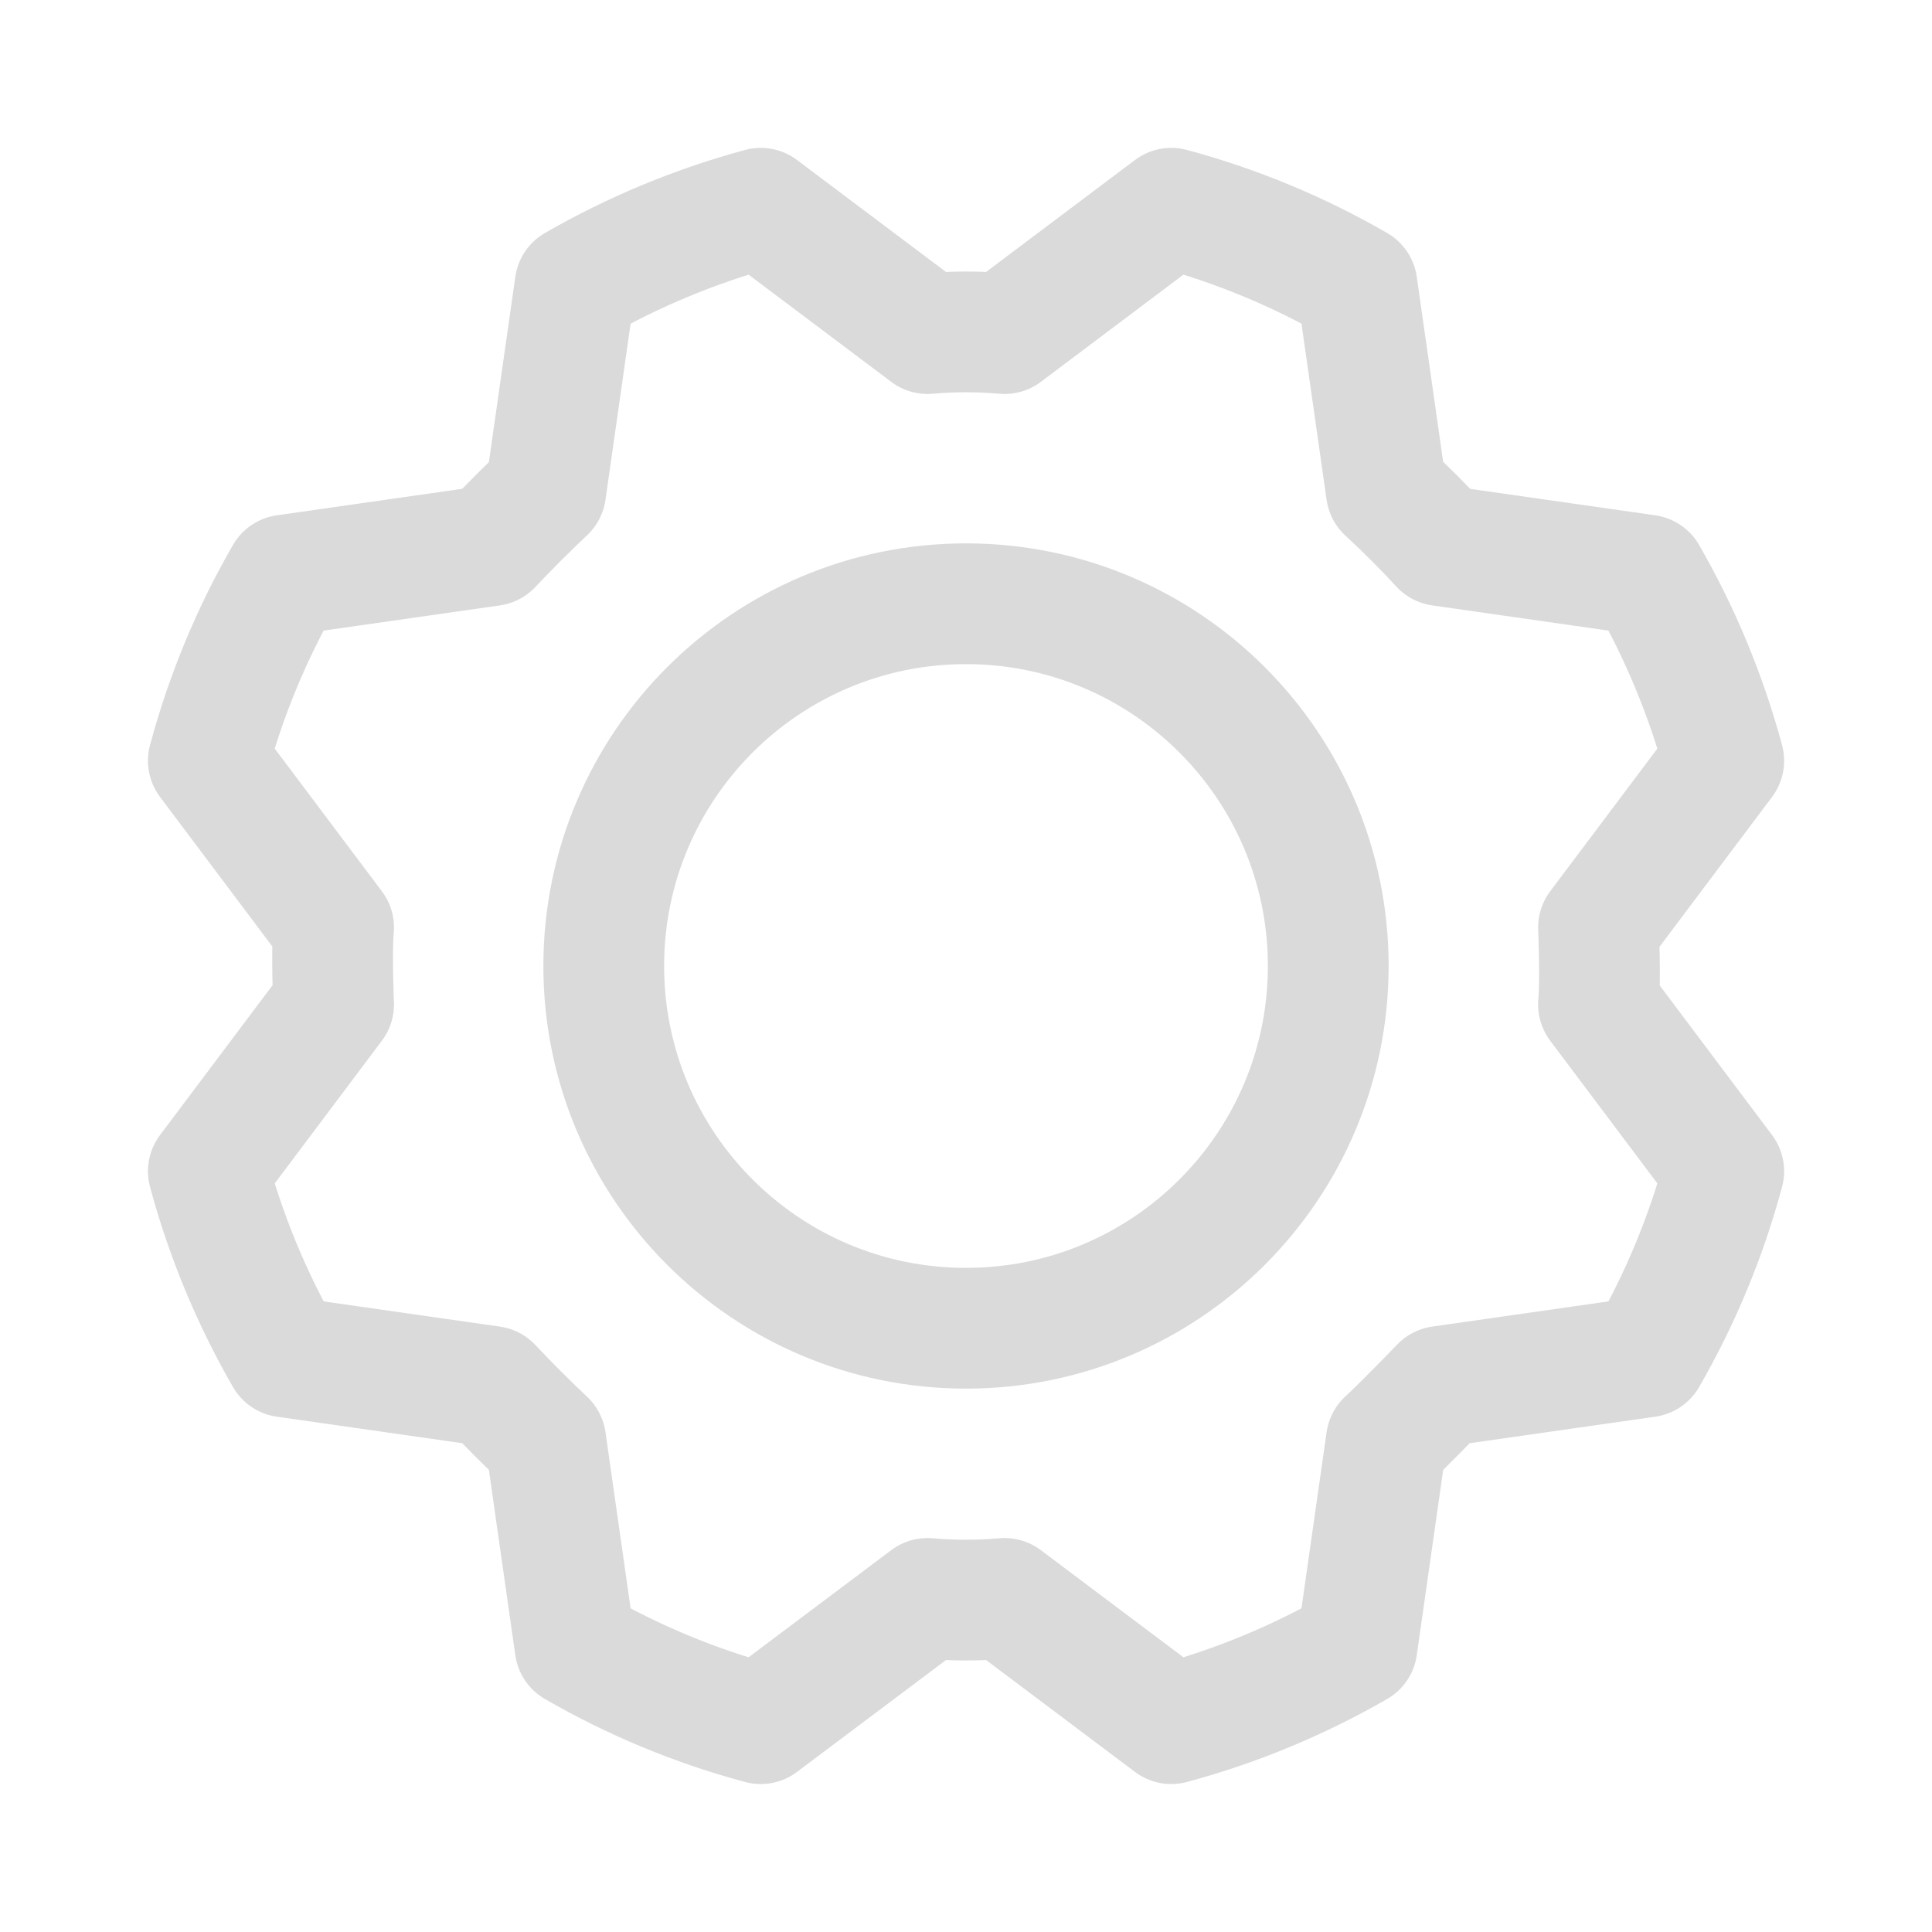 <svg width="24" height="24" viewBox="0 0 24 24" fill="none" xmlns="http://www.w3.org/2000/svg">
<path d="M12 16.5C14.485 16.5 16.5 14.485 16.5 12C16.5 9.515 14.485 7.5 12 7.5C9.515 7.5 7.5 9.515 7.5 12C7.5 14.485 9.515 16.5 12 16.5Z" stroke="#DADADB" stroke-width="1.5" stroke-linecap="round" stroke-linejoin="round"/>
<path d="M17.222 6.103C17.46 6.322 17.685 6.547 17.897 6.778L20.457 7.144C20.874 7.868 21.195 8.643 21.413 9.45L19.857 11.522C19.857 11.522 19.885 12.159 19.857 12.478L21.413 14.55C21.196 15.357 20.875 16.132 20.457 16.856L17.897 17.222C17.897 17.222 17.457 17.681 17.222 17.897L16.857 20.456C16.132 20.873 15.357 21.195 14.55 21.412L12.479 19.856C12.16 19.884 11.84 19.884 11.522 19.856L9.45 21.412C8.643 21.196 7.868 20.874 7.144 20.456L6.779 17.897C6.547 17.678 6.322 17.453 6.104 17.222L3.544 16.856C3.127 16.132 2.806 15.357 2.588 14.55L4.144 12.478C4.144 12.478 4.116 11.841 4.144 11.522L2.588 9.45C2.805 8.643 3.126 7.867 3.544 7.144L6.104 6.778C6.322 6.547 6.547 6.322 6.779 6.103L7.144 3.544C7.868 3.127 8.644 2.805 9.45 2.587L11.522 4.144C11.84 4.116 12.16 4.116 12.479 4.144L14.55 2.587C15.358 2.804 16.133 3.126 16.857 3.544L17.222 6.103Z" stroke="#DADADB" stroke-width="1.5" stroke-linecap="round" stroke-linejoin="round"/>
</svg>
